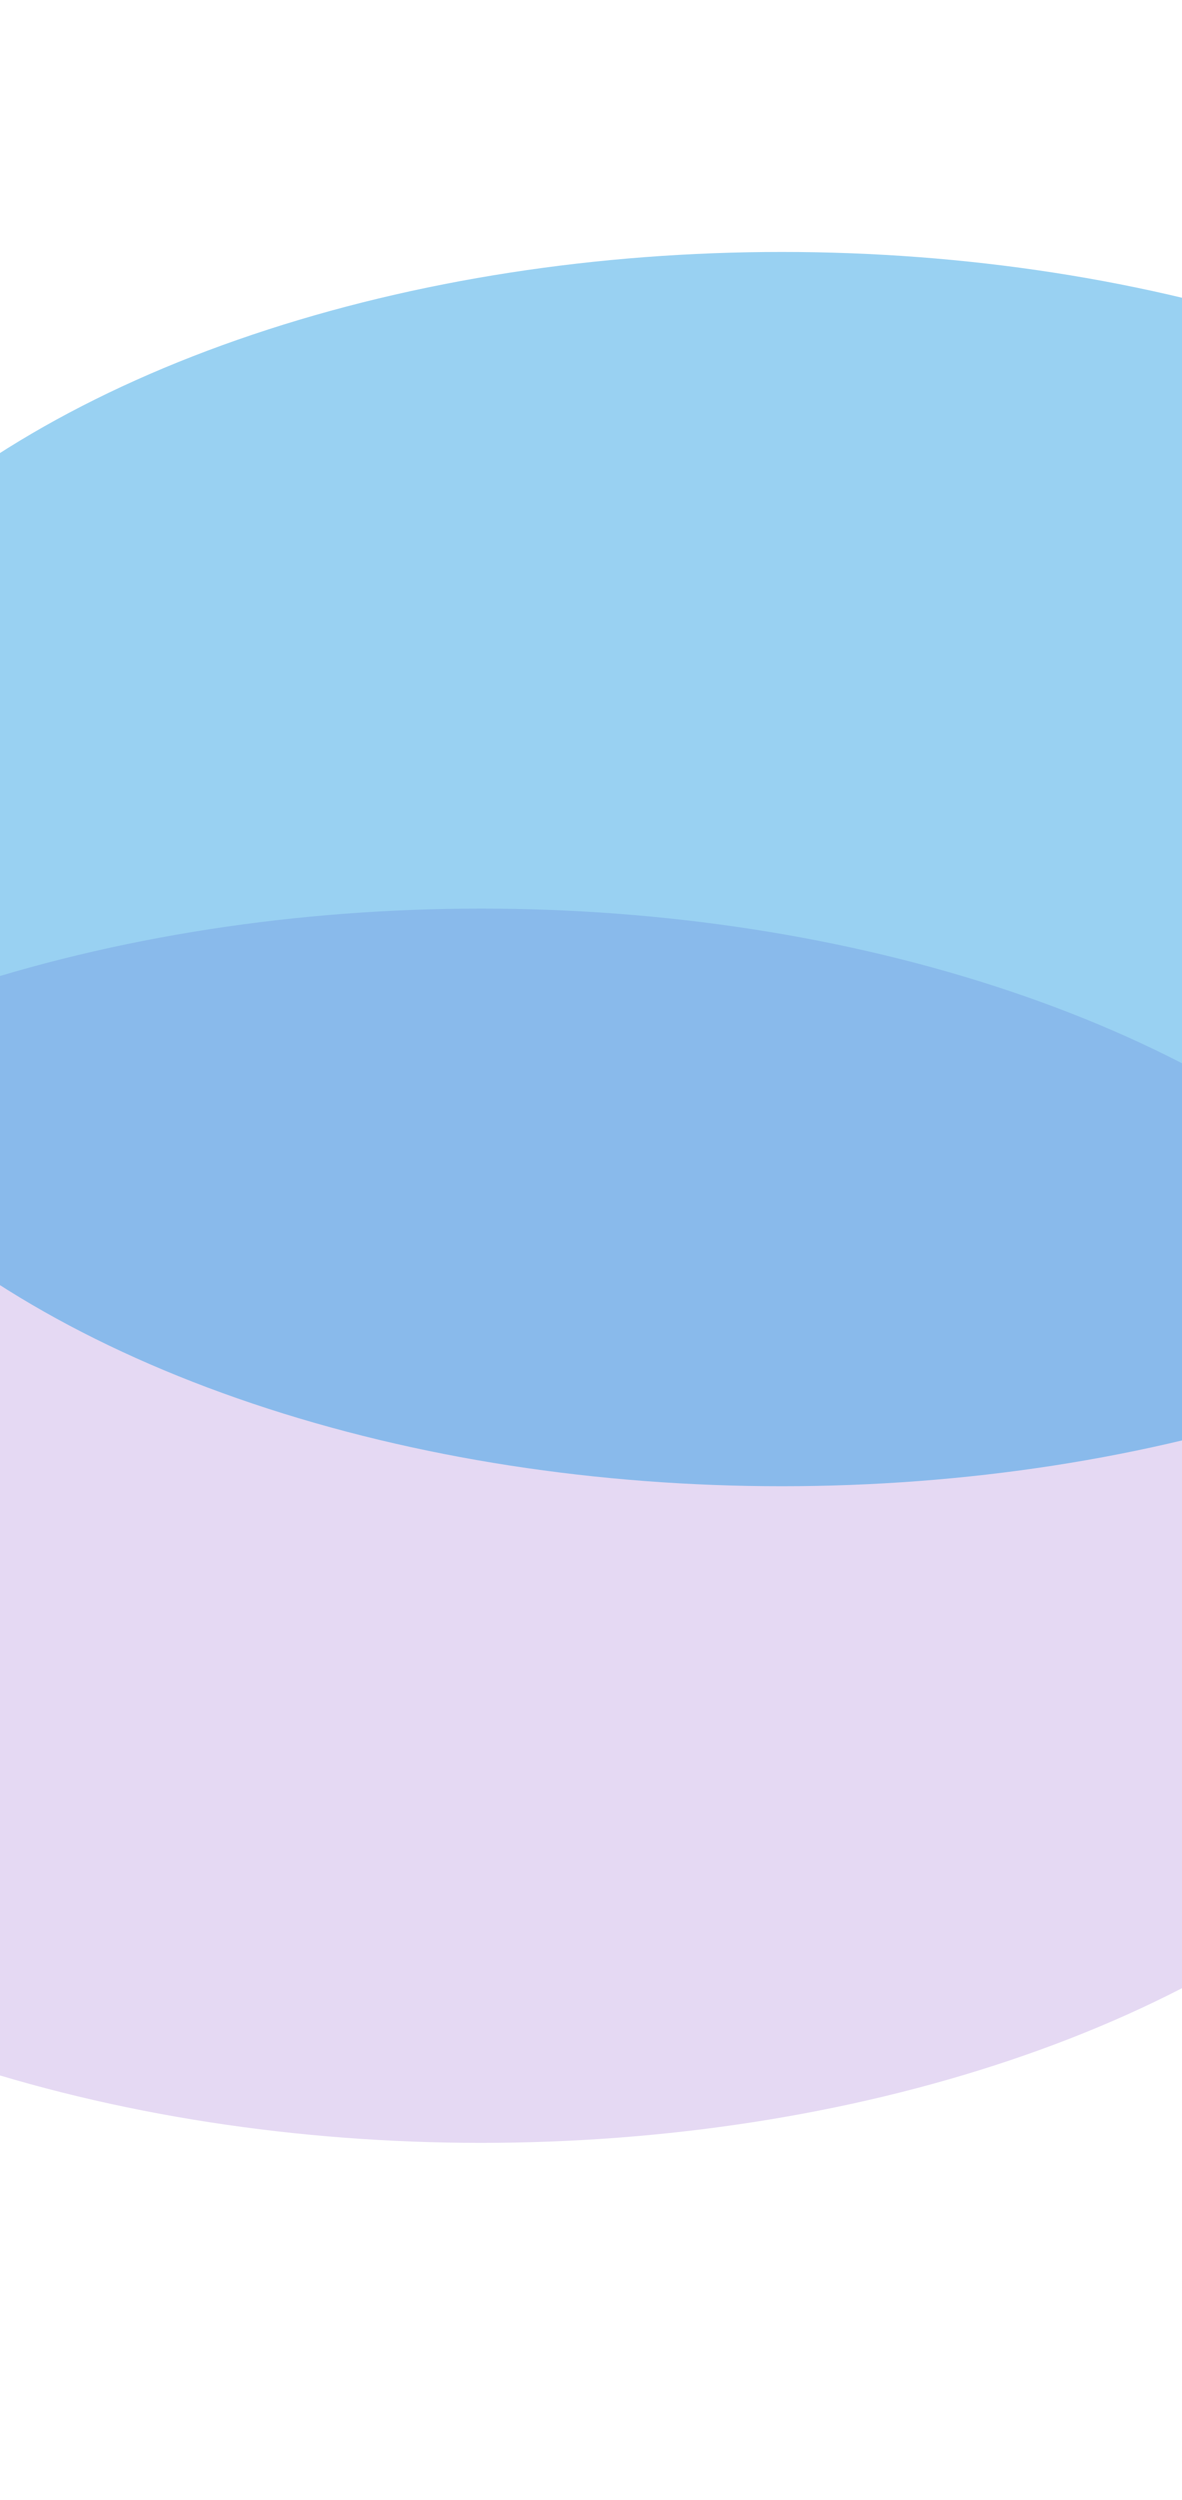 <svg width="393" height="831" viewBox="0 0 393 831" fill="none" xmlns="http://www.w3.org/2000/svg">
<g filter="url(#filter0_f_2026_2023)">
<ellipse cx="159.944" cy="507.128" rx="351.944" ry="205.128" fill="#5601B2" fill-opacity="0.15"/>
</g>
<g filter="url(#filter1_f_2026_2023)">
<ellipse cx="259.944" cy="288.872" rx="351.944" ry="205.128" fill="#018CDF" fill-opacity="0.4"/>
</g>
<defs>
<filter id="filter0_f_2026_2023" x="-310.4" y="183.6" width="940.688" height="647.056" filterUnits="userSpaceOnUse" color-interpolation-filters="sRGB">
<feFlood flood-opacity="0" result="BackgroundImageFix"/>
<feBlend mode="normal" in="SourceGraphic" in2="BackgroundImageFix" result="shape"/>
<feGaussianBlur stdDeviation="59.2" result="effect1_foregroundBlur_2026_2023"/>
</filter>
<filter id="filter1_f_2026_2023" x="-210.4" y="-34.656" width="940.688" height="647.056" filterUnits="userSpaceOnUse" color-interpolation-filters="sRGB">
<feFlood flood-opacity="0" result="BackgroundImageFix"/>
<feBlend mode="normal" in="SourceGraphic" in2="BackgroundImageFix" result="shape"/>
<feGaussianBlur stdDeviation="59.2" result="effect1_foregroundBlur_2026_2023"/>
</filter>
</defs>
</svg>
